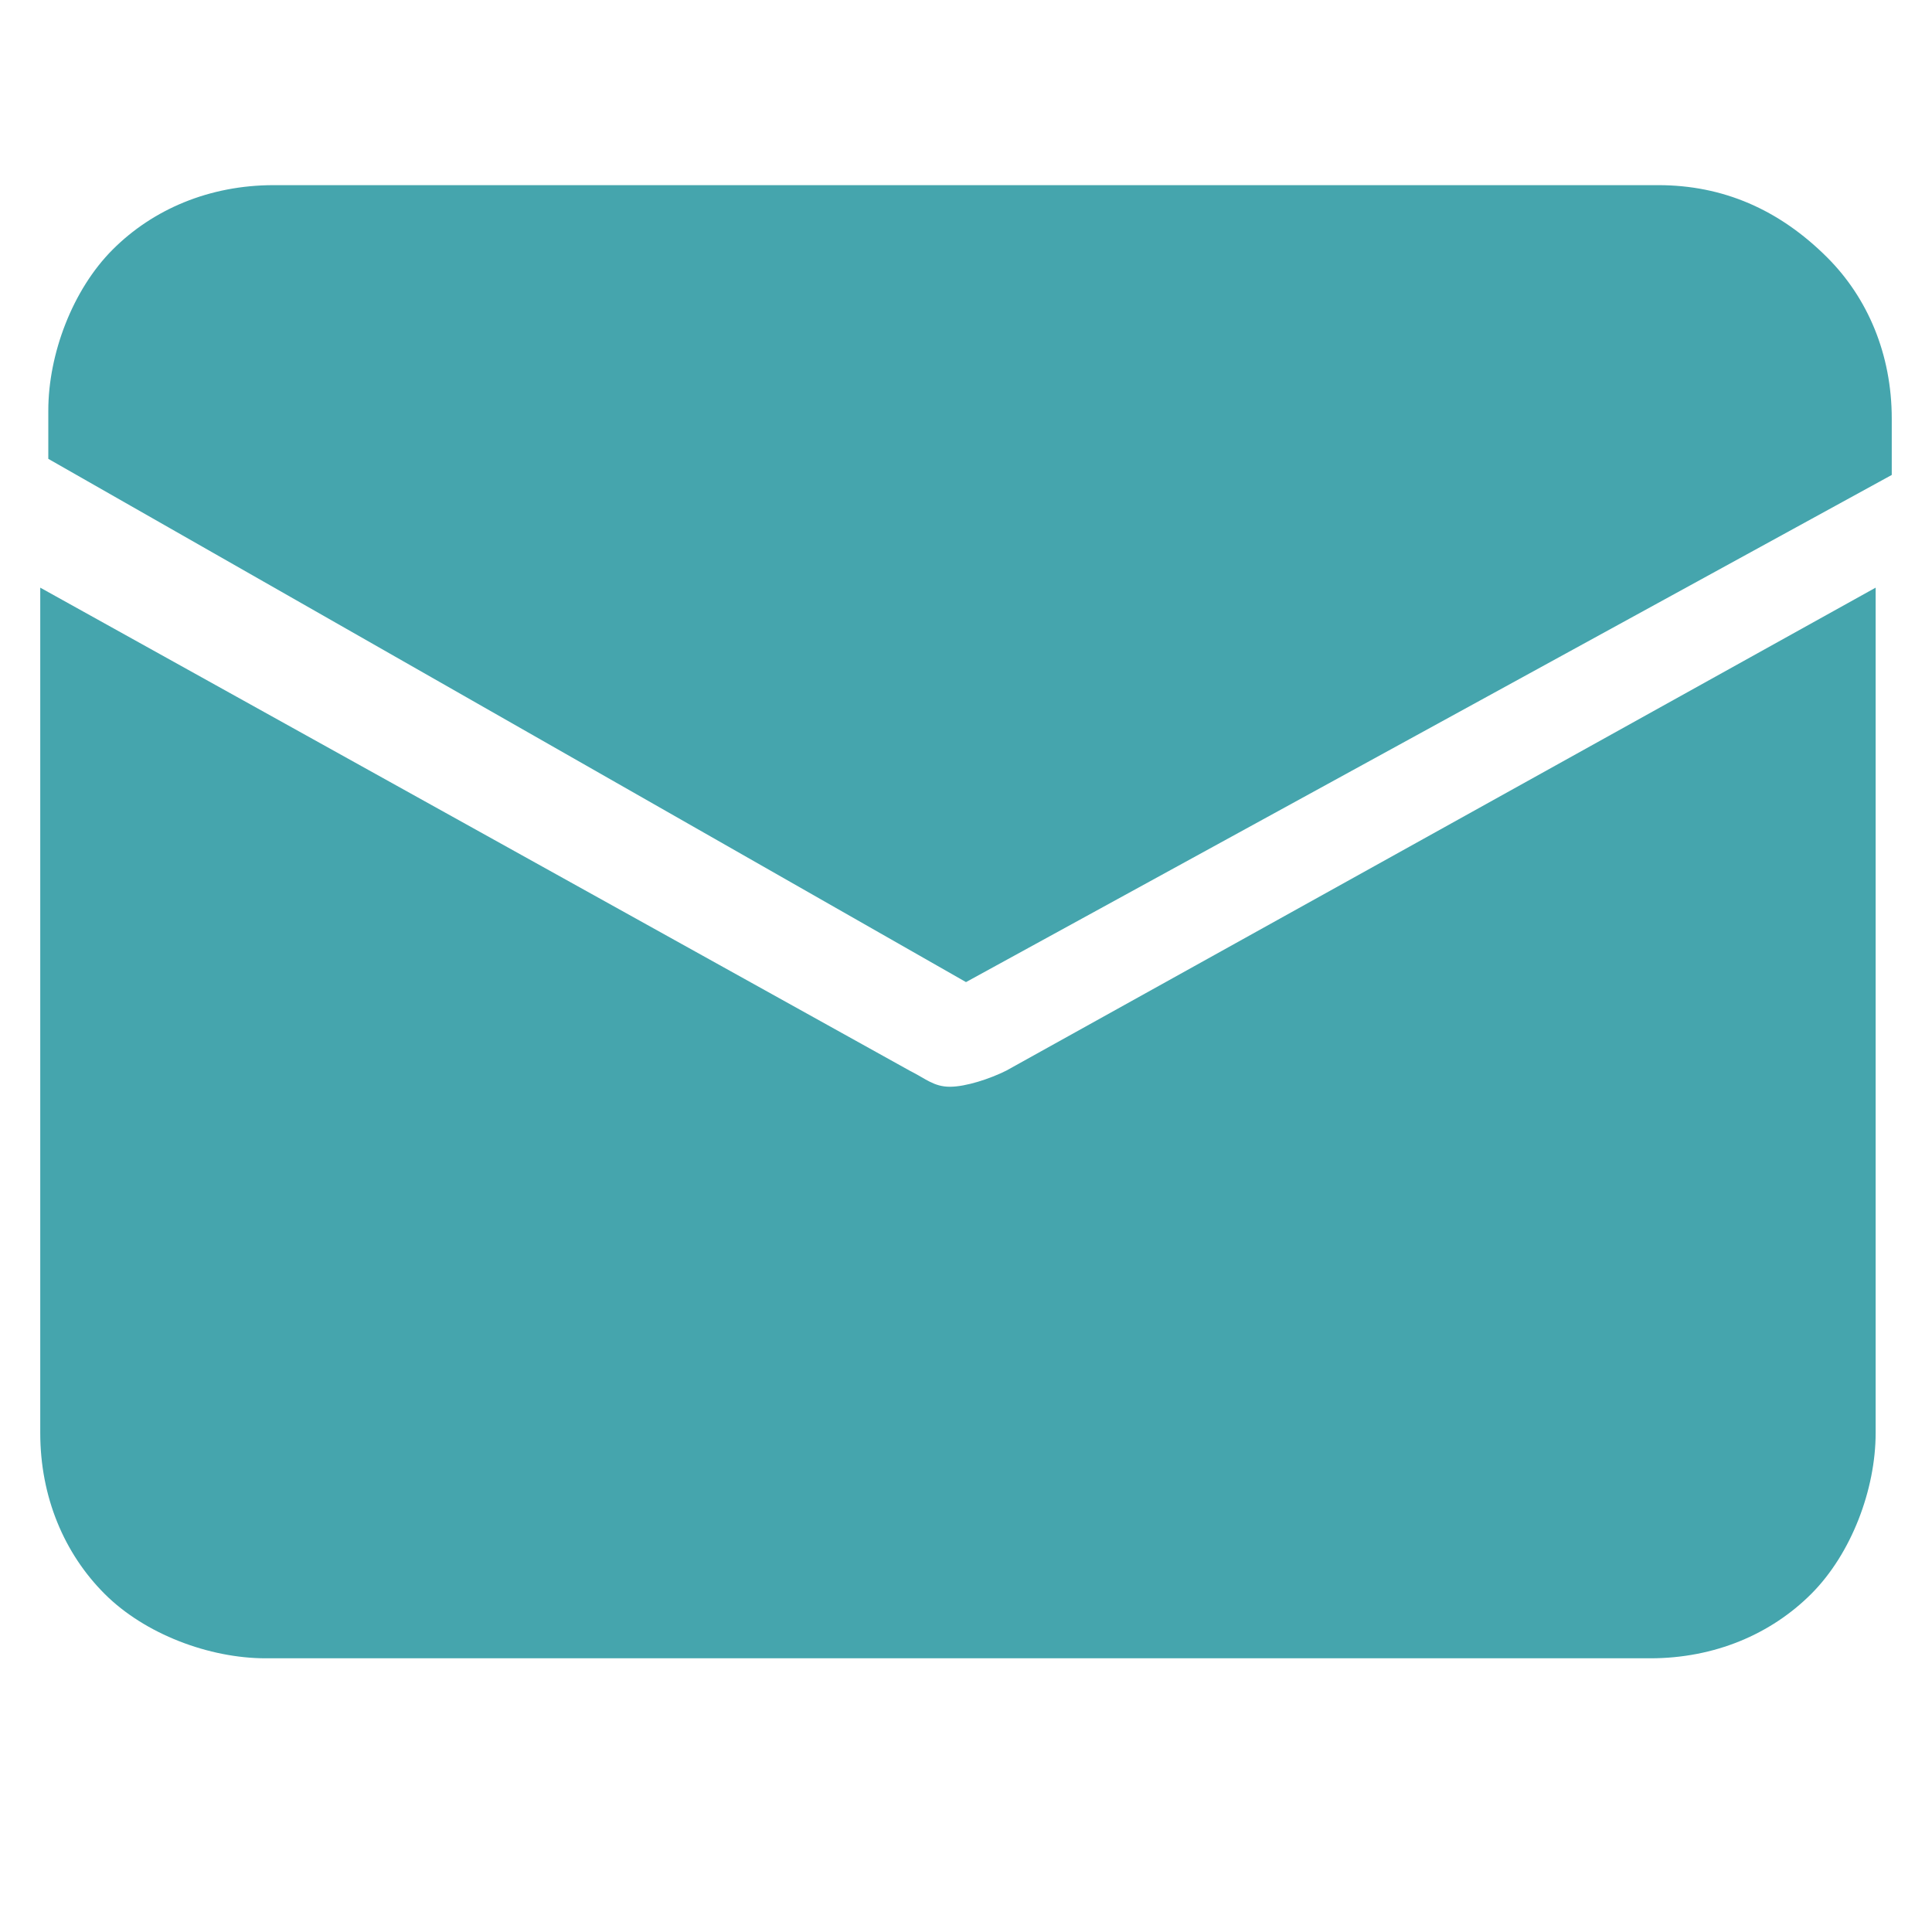 <?xml version="1.0" encoding="utf-8"?>
<!-- Generator: Adobe Illustrator 25.2.3, SVG Export Plug-In . SVG Version: 6.00 Build 0)  -->
<svg version="1.1" id="Layer_1" xmlns="http://www.w3.org/2000/svg" xmlns:xlink="http://www.w3.org/1999/xlink" x="0px" y="0px"
	 viewBox="0 0 24 24" style="enable-background:new 0 0 24 24;" xml:space="preserve">
<style type="text/css">
	.st0{display:none;fill:#FFFFFF;}
	.st1{fill:#45A5AD;}
</style>
<path class="st0" d="M18.4,12c-0.3,0-0.5,0.1-0.7,0.3L16,14l4,4l1.7-1.7c0.4-0.4,0.4-1,0-1.4l-2.6-2.6C18.9,12.1,18.7,12,18.4,12z
	 M14.5,15.5L3,27v4h4l11.5-11.5L14.5,15.5z"/>
<g>
	<path class="st1" d="M20.6,2.3H3.4c-0.8,0-1.5,0.3-2,0.8c-0.5,0.5-0.8,1.3-0.8,2v0.6L12,12.2l11.5-6.3V5.2c0-0.8-0.3-1.5-0.8-2
		C22.1,2.6,21.4,2.3,20.6,2.3z"/>
	<path class="st1" d="M11.3,13.3l-10.8-6v10.5c0,0.8,0.3,1.5,0.8,2c0.5,0.5,1.3,0.8,2,0.8h17.2c0.8,0,1.5-0.3,2-0.8
		c0.5-0.5,0.8-1.3,0.8-2V7.3l-10.8,6c-0.2,0.1-0.5,0.2-0.7,0.2S11.5,13.4,11.3,13.3z"/>
</g>
</svg>
